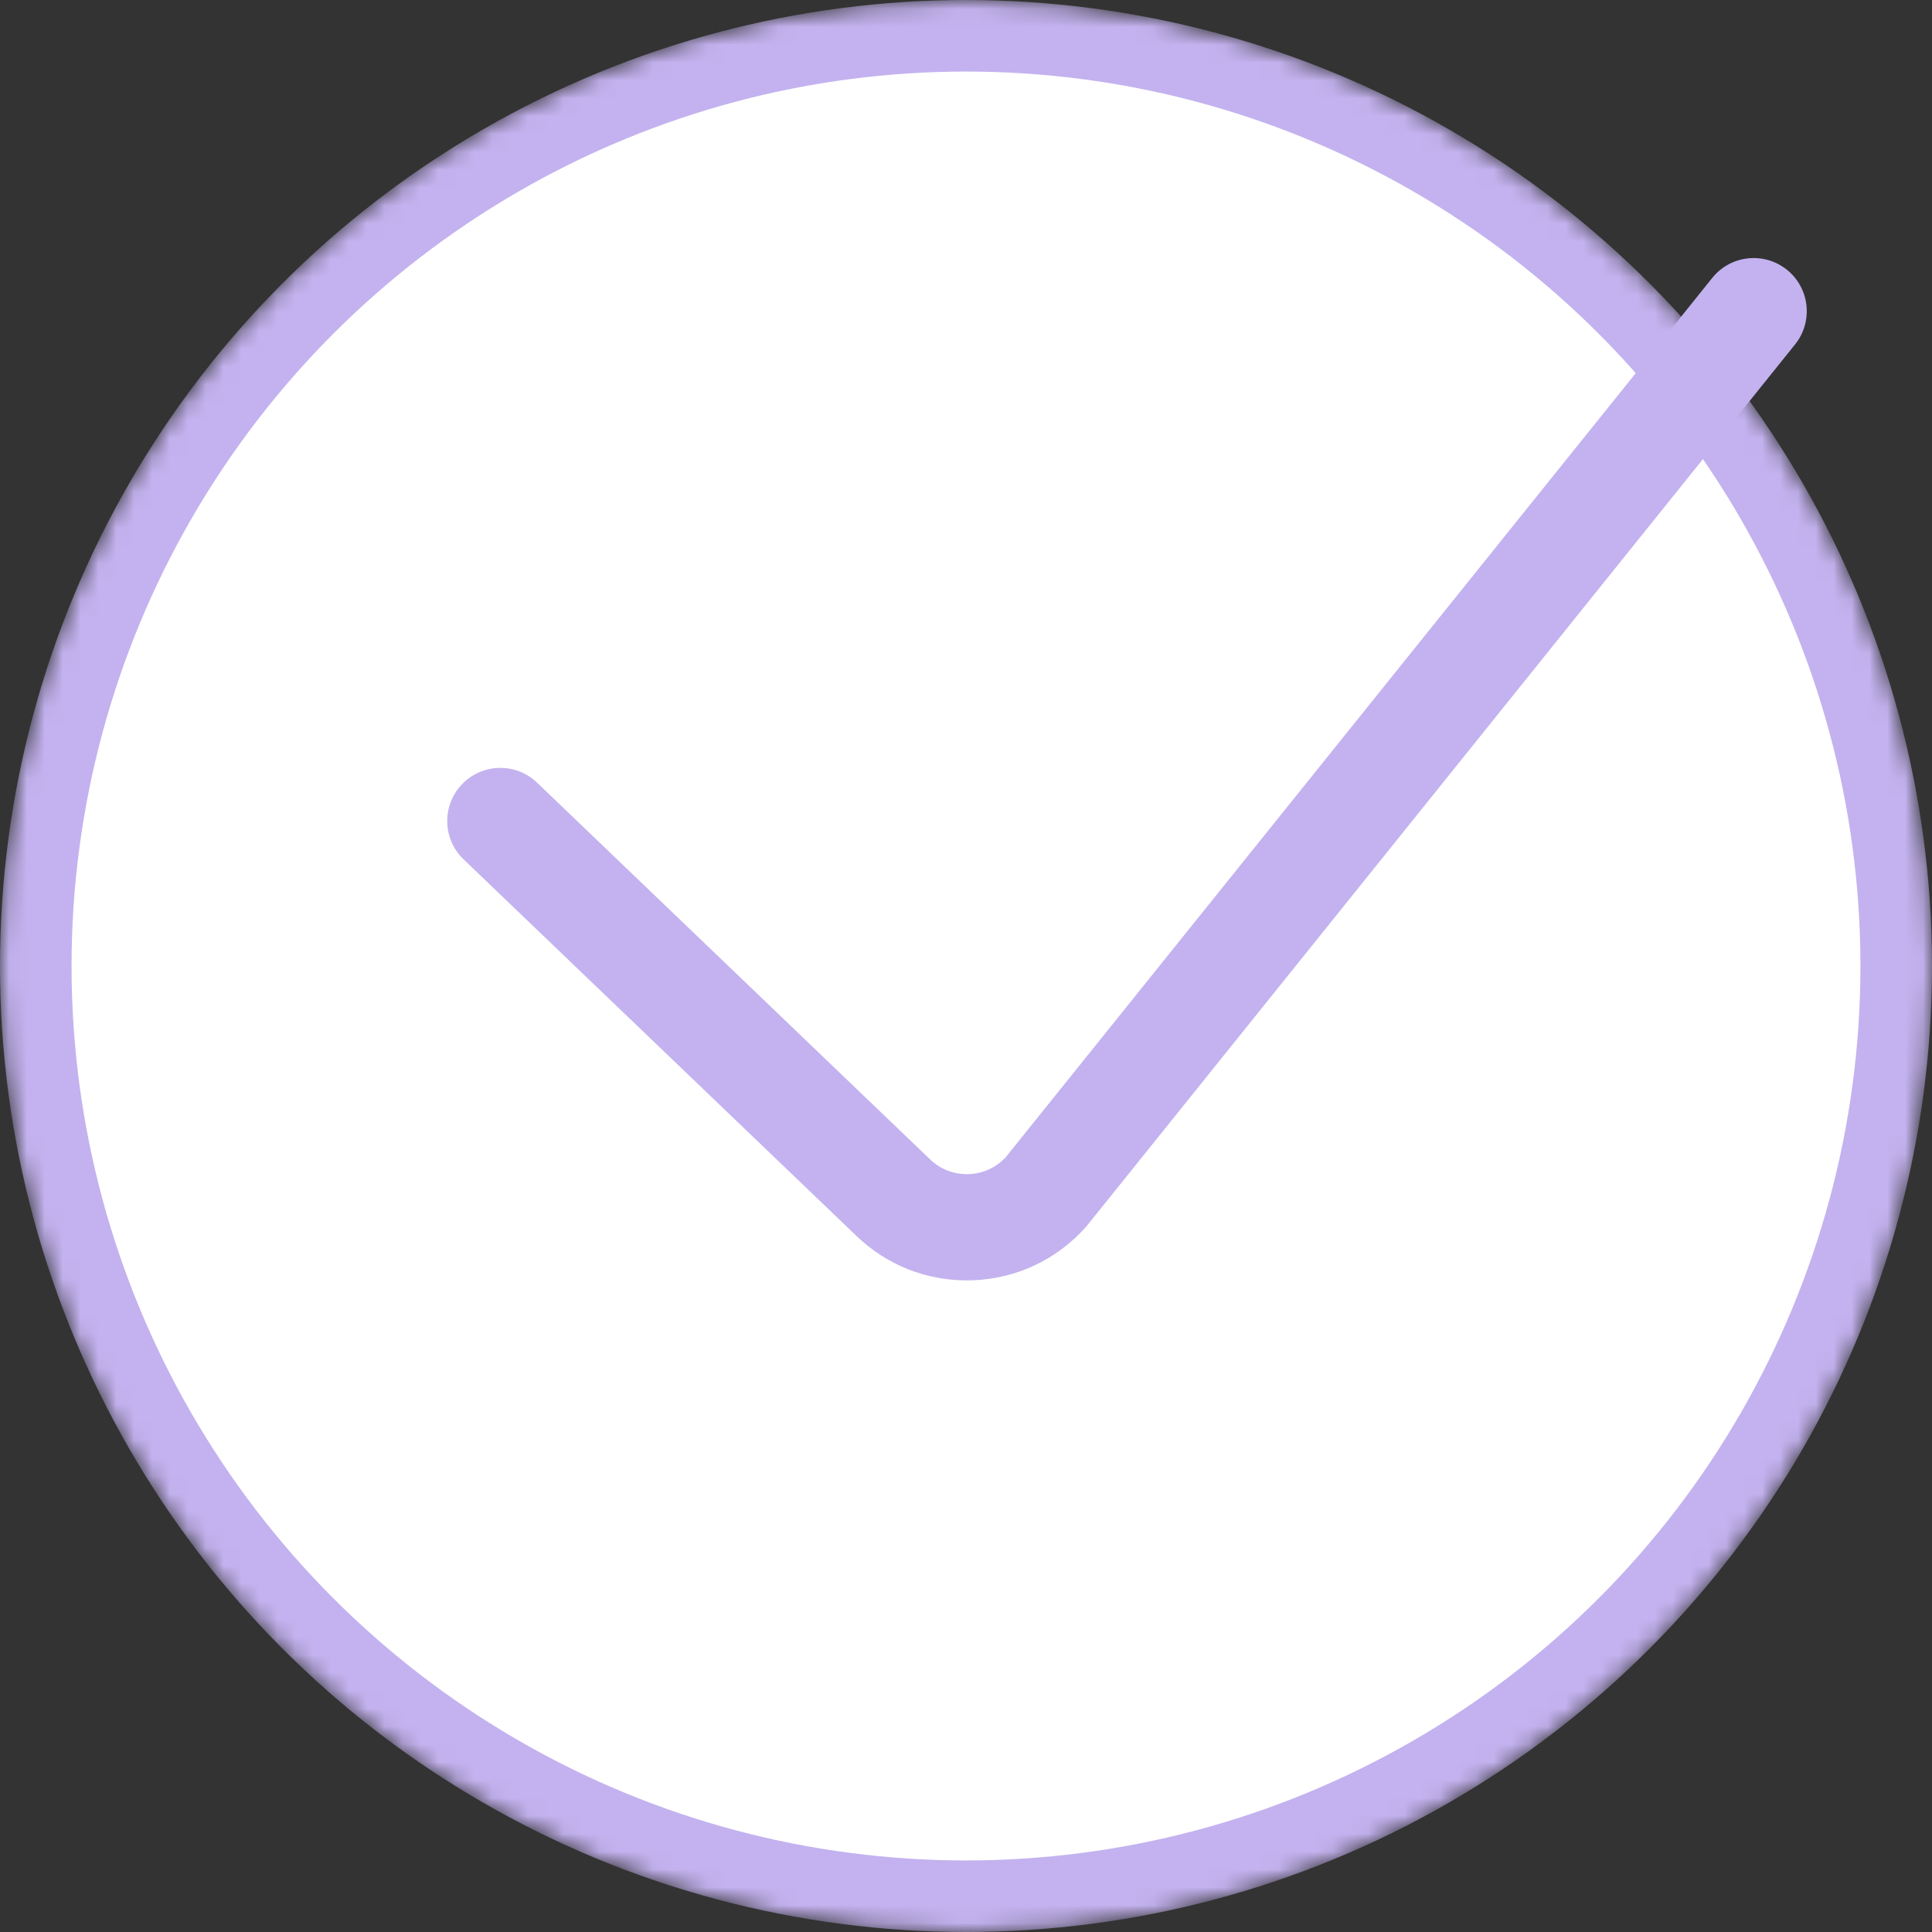 <svg width="108" height="108" viewBox="0 0 108 108" fill="none" xmlns="http://www.w3.org/2000/svg">
<rect x="0" y="0" width="108" height="108" fill="#333333" stroke="none"/>
<mask id="mask0" mask-type="alpha" maskUnits="userSpaceOnUse" x="0" y="0" width="108" height="108">
<circle cx="54" cy="54" r="52" fill="#C4C4C4" stroke="#C3B2EF" stroke-width="4"/>
</mask>
<g mask="url(#mask0)">
<circle cx="54" cy="54" r="52" fill="white" stroke="#C3B2EF" stroke-width="4"/>
</g>
<g clip-path="url(#clip0)">
<path d="M99.891 15.08C98.613 14.053 96.744 14.257 95.717 15.535L56.215 64.697C55.679 65.27 54.954 65.603 54.167 65.634C53.357 65.667 52.589 65.377 52.011 64.828L30.023 43.751C28.839 42.617 26.96 42.657 25.826 43.84C24.691 45.024 24.731 46.903 25.914 48.038L47.911 69.123C49.583 70.712 51.746 71.574 54.037 71.574C54.16 71.574 54.283 71.572 54.406 71.567C56.833 71.469 59.063 70.419 60.683 68.609C60.718 68.57 60.752 68.529 60.786 68.488L100.345 19.254C101.372 17.976 101.169 16.107 99.891 15.08Z" fill="#C3B2EF"/>
</g>
<defs>
<clipPath id="clip0">
<rect width="76" height="76" fill="white" transform="translate(25 5)"/>
</clipPath>
</defs>
</svg>
